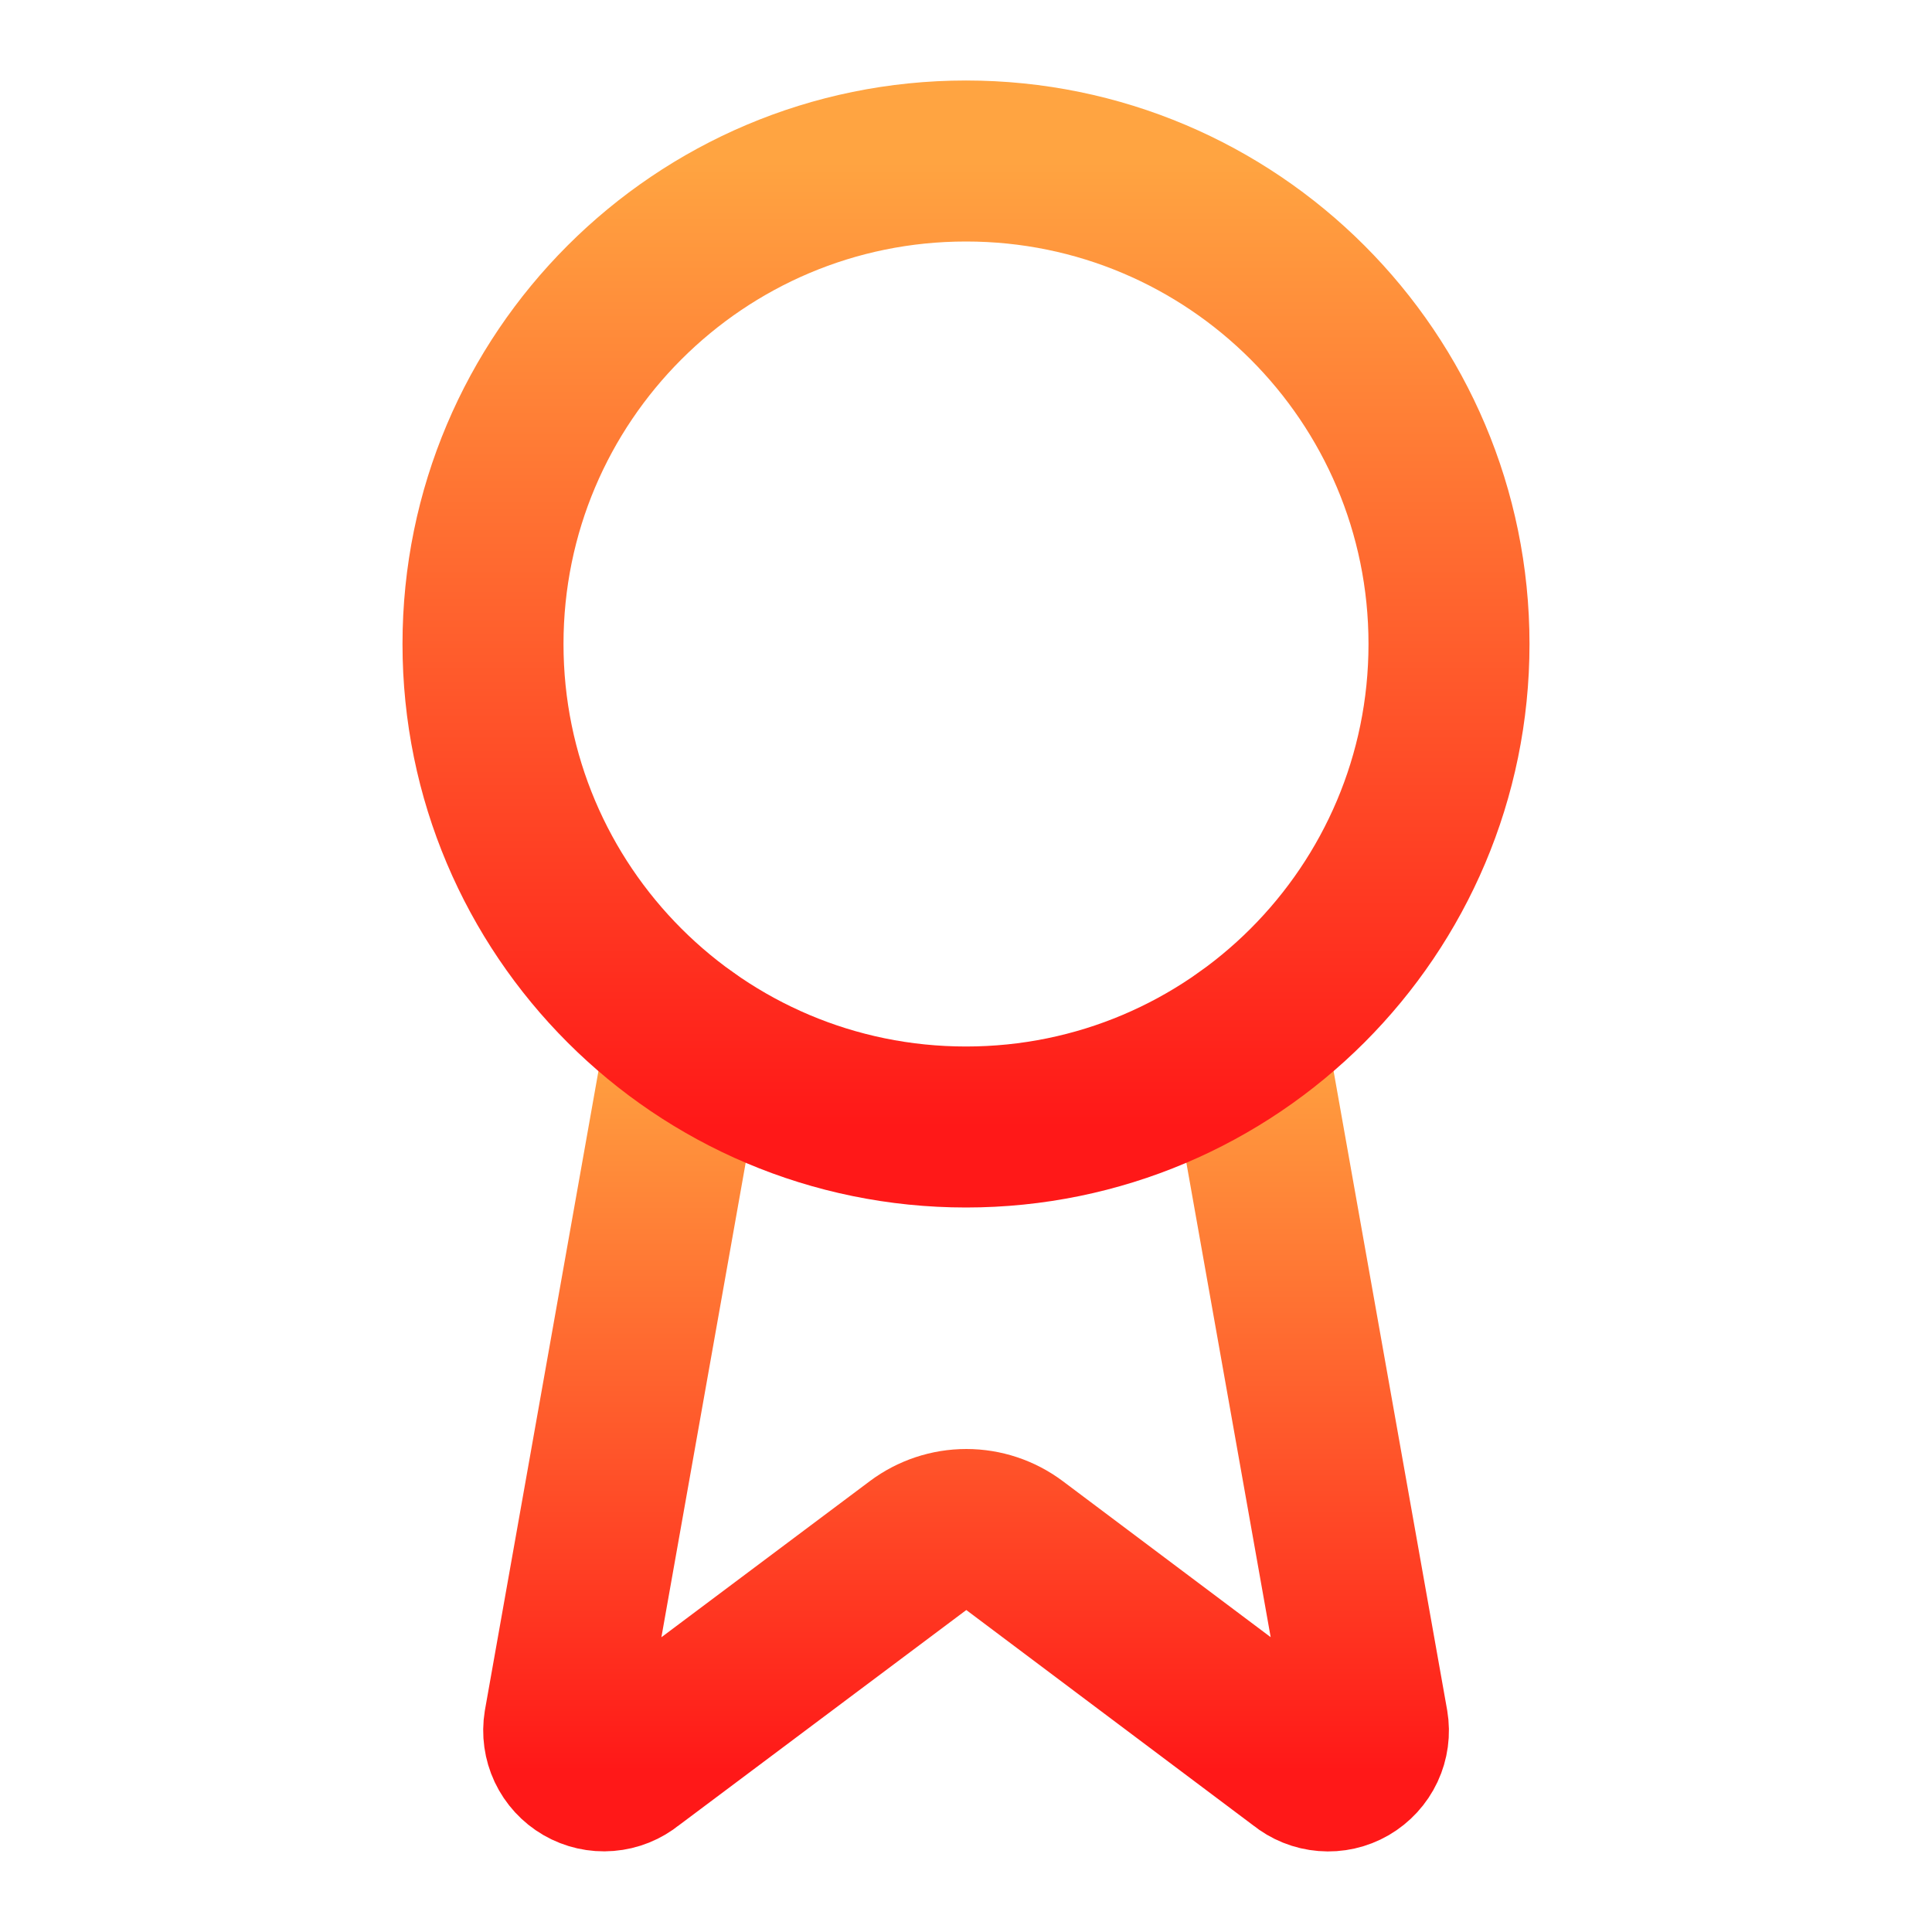 <svg width="48" height="48" viewBox="0 0 48 48" fill="none" xmlns="http://www.w3.org/2000/svg">
<path d="M30.954 25.78L33.984 42.832C34.018 43.033 33.99 43.239 33.904 43.423C33.817 43.608 33.676 43.761 33.5 43.864C33.324 43.966 33.121 44.012 32.918 43.995C32.715 43.979 32.522 43.901 32.364 43.772L25.204 38.398C24.859 38.14 24.439 38 24.008 38C23.576 38 23.156 38.14 22.811 38.398L15.639 43.77C15.481 43.899 15.288 43.977 15.085 43.993C14.883 44.01 14.68 43.964 14.504 43.862C14.328 43.76 14.187 43.607 14.1 43.423C14.014 43.239 13.985 43.033 14.018 42.832L17.047 25.78" stroke="url(#paint0_linear_527_559)" stroke-width="4" stroke-linecap="round" stroke-linejoin="round"/>
<path d="M24 28C30.627 28 36 22.627 36 16C36 9.373 30.627 4 24 4C17.373 4 12 9.373 12 16C12 22.627 17.373 28 24 28Z" stroke="url(#paint1_linear_527_559)" stroke-width="4" stroke-linecap="round" stroke-linejoin="round"/>
<defs>
<linearGradient id="paint0_linear_527_559" x1="24.002" y1="25.78" x2="24.002" y2="43.999" gradientUnits="userSpaceOnUse">
<stop stop-color="#FFA441"/>
<stop offset="1" stop-color="#FF1818"/>
</linearGradient>
<linearGradient id="paint1_linear_527_559" x1="24" y1="4" x2="24" y2="28" gradientUnits="userSpaceOnUse">
<stop stop-color="#FFA441"/>
<stop offset="1" stop-color="#FF1818"/>
</linearGradient>
</defs>
</svg>
